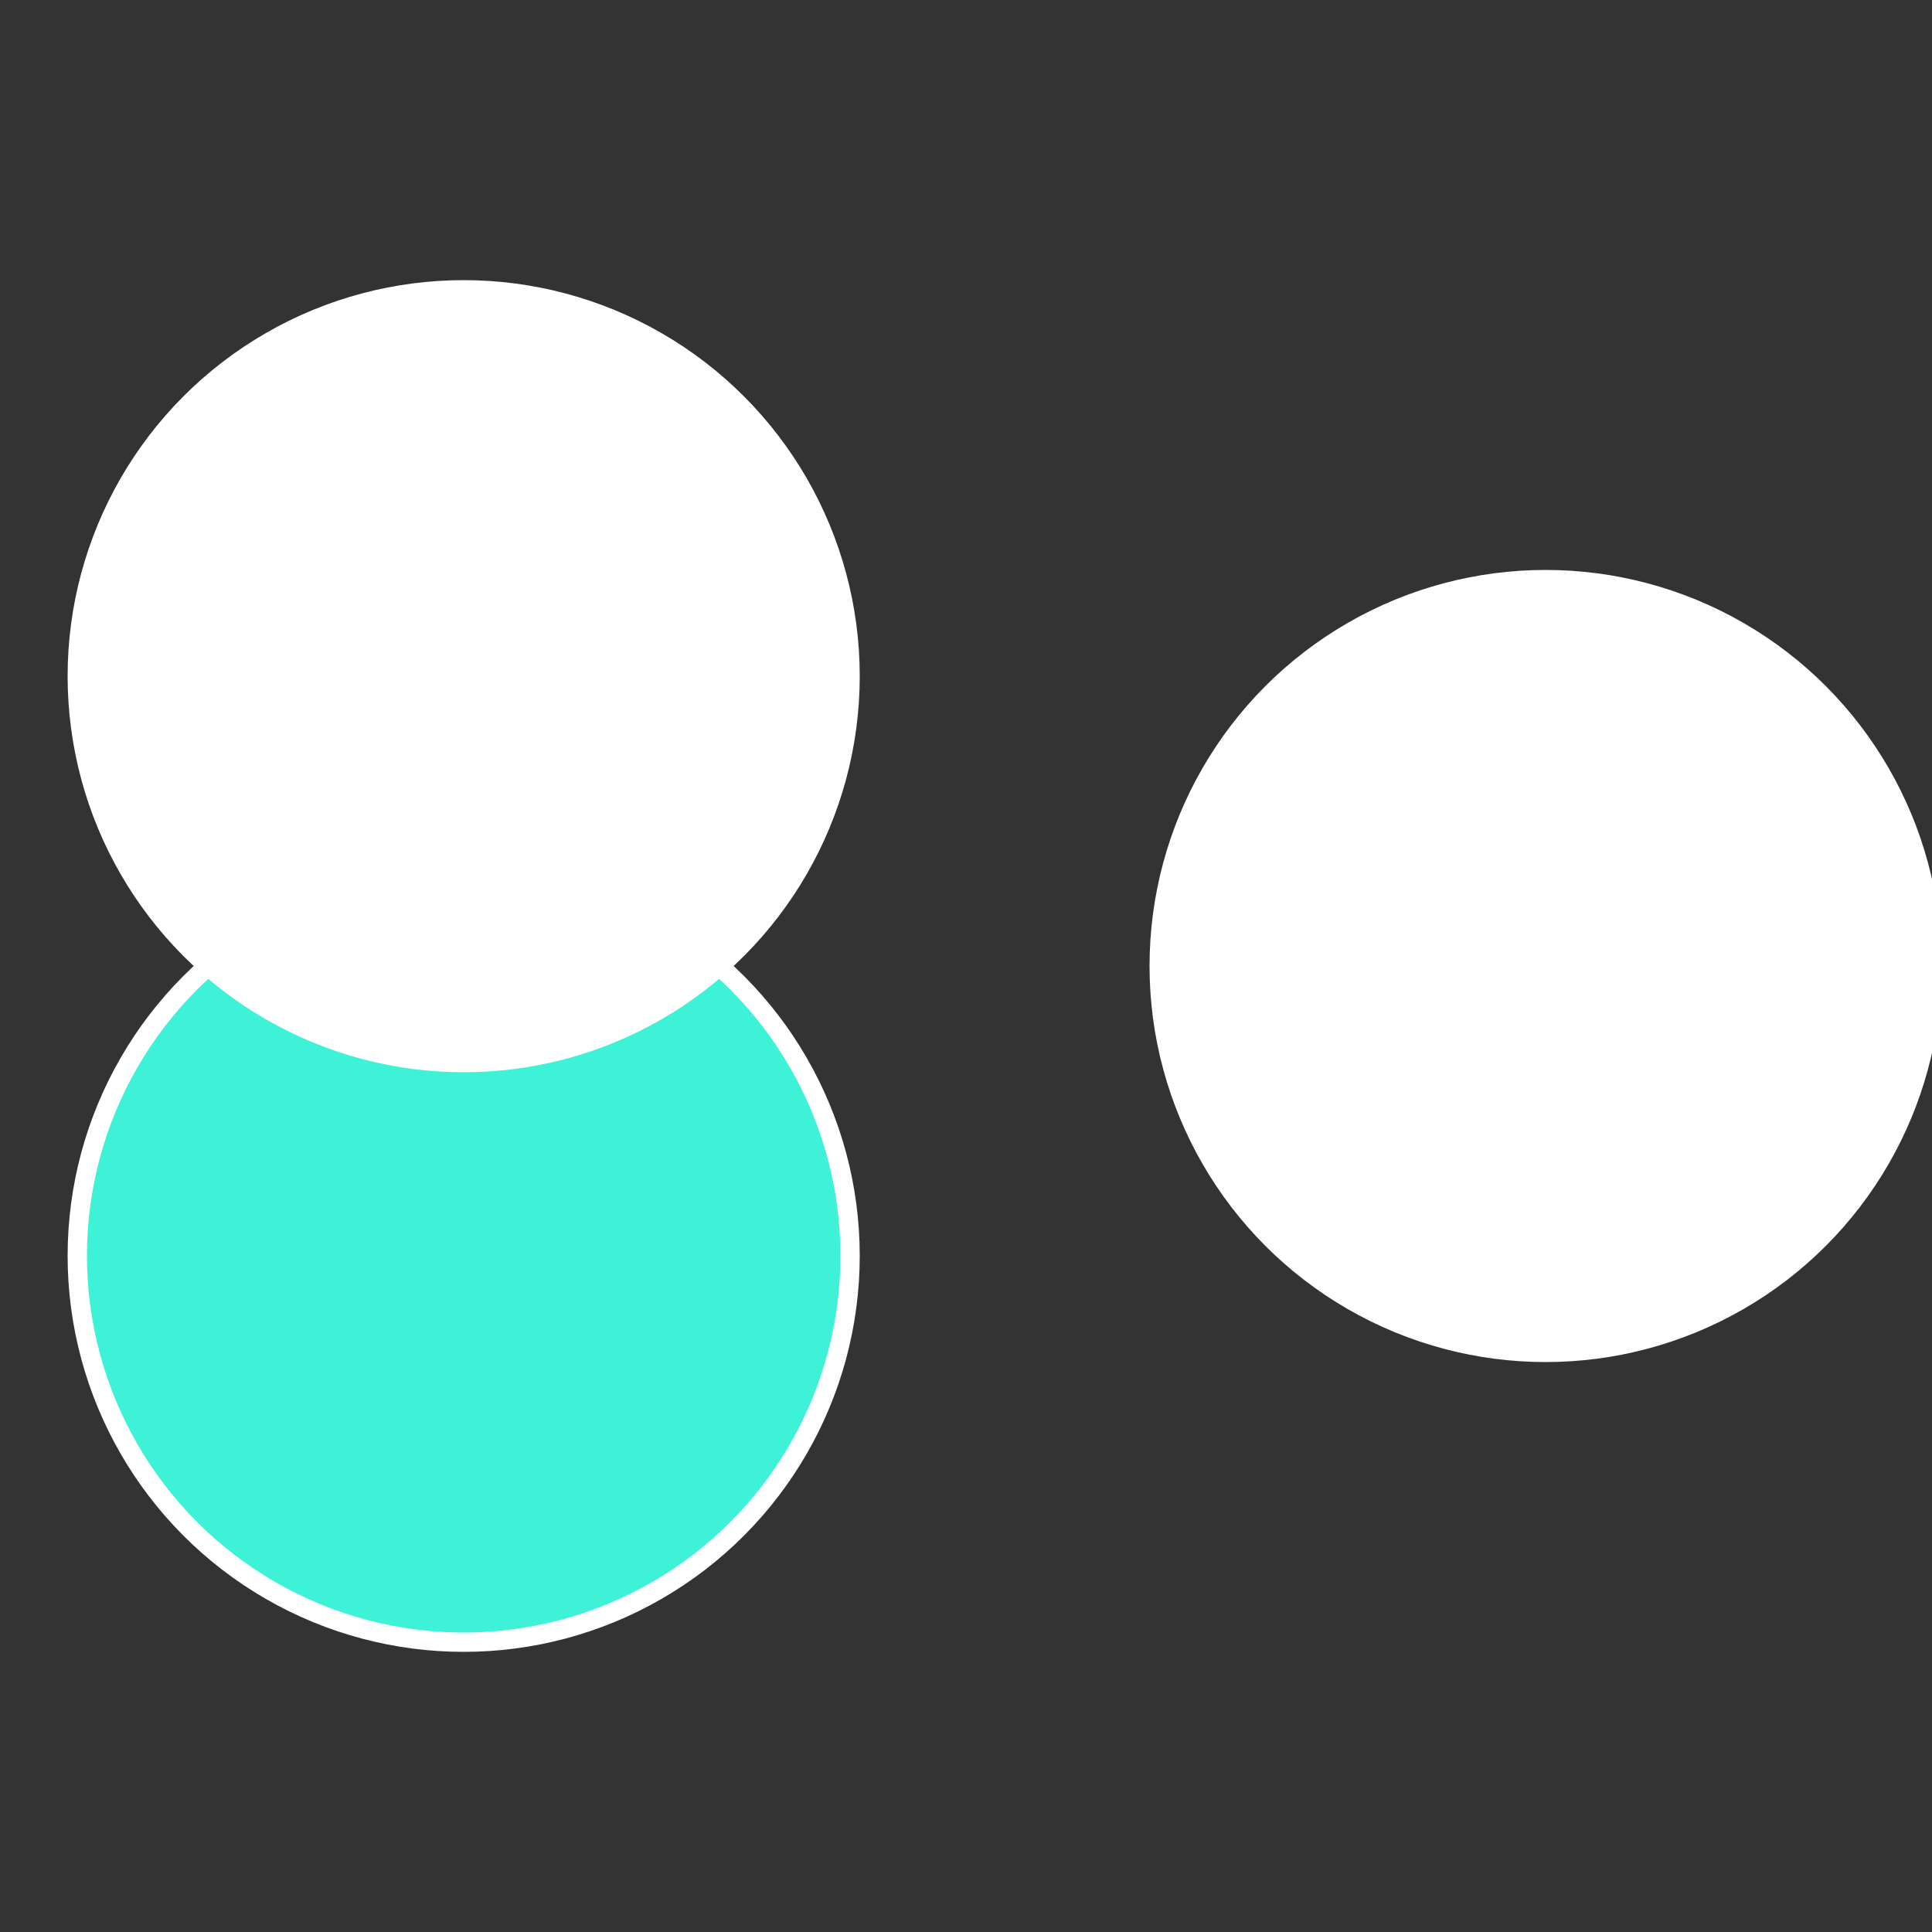 <?xml version="1.0" standalone="no"?>
<svg width="500" height="500" viewBox="-1 -1 2 2" xmlns="http://www.w3.org/2000/svg">
 
                <rect x="-1" y="-1" width="2" height="2" fill="#333333" stroke="none"/>
 
                <circle cx="0.6" cy="0" r="0.4" fill="#ffffffffffffffbcfffffffffffffdaa3df" stroke="#fff" stroke-width="1%" />
             
                <circle cx="-0.52" cy="0.3" r="0.4" fill="#3df2d6fffffffffffffdaa" stroke="#fff" stroke-width="1%" />
             
                <circle cx="-0.52" cy="-0.3" r="0.4" fill="#fffffffffffffeb33dffffffffffffffdaa" stroke="#fff" stroke-width="1%" />
            </svg>

